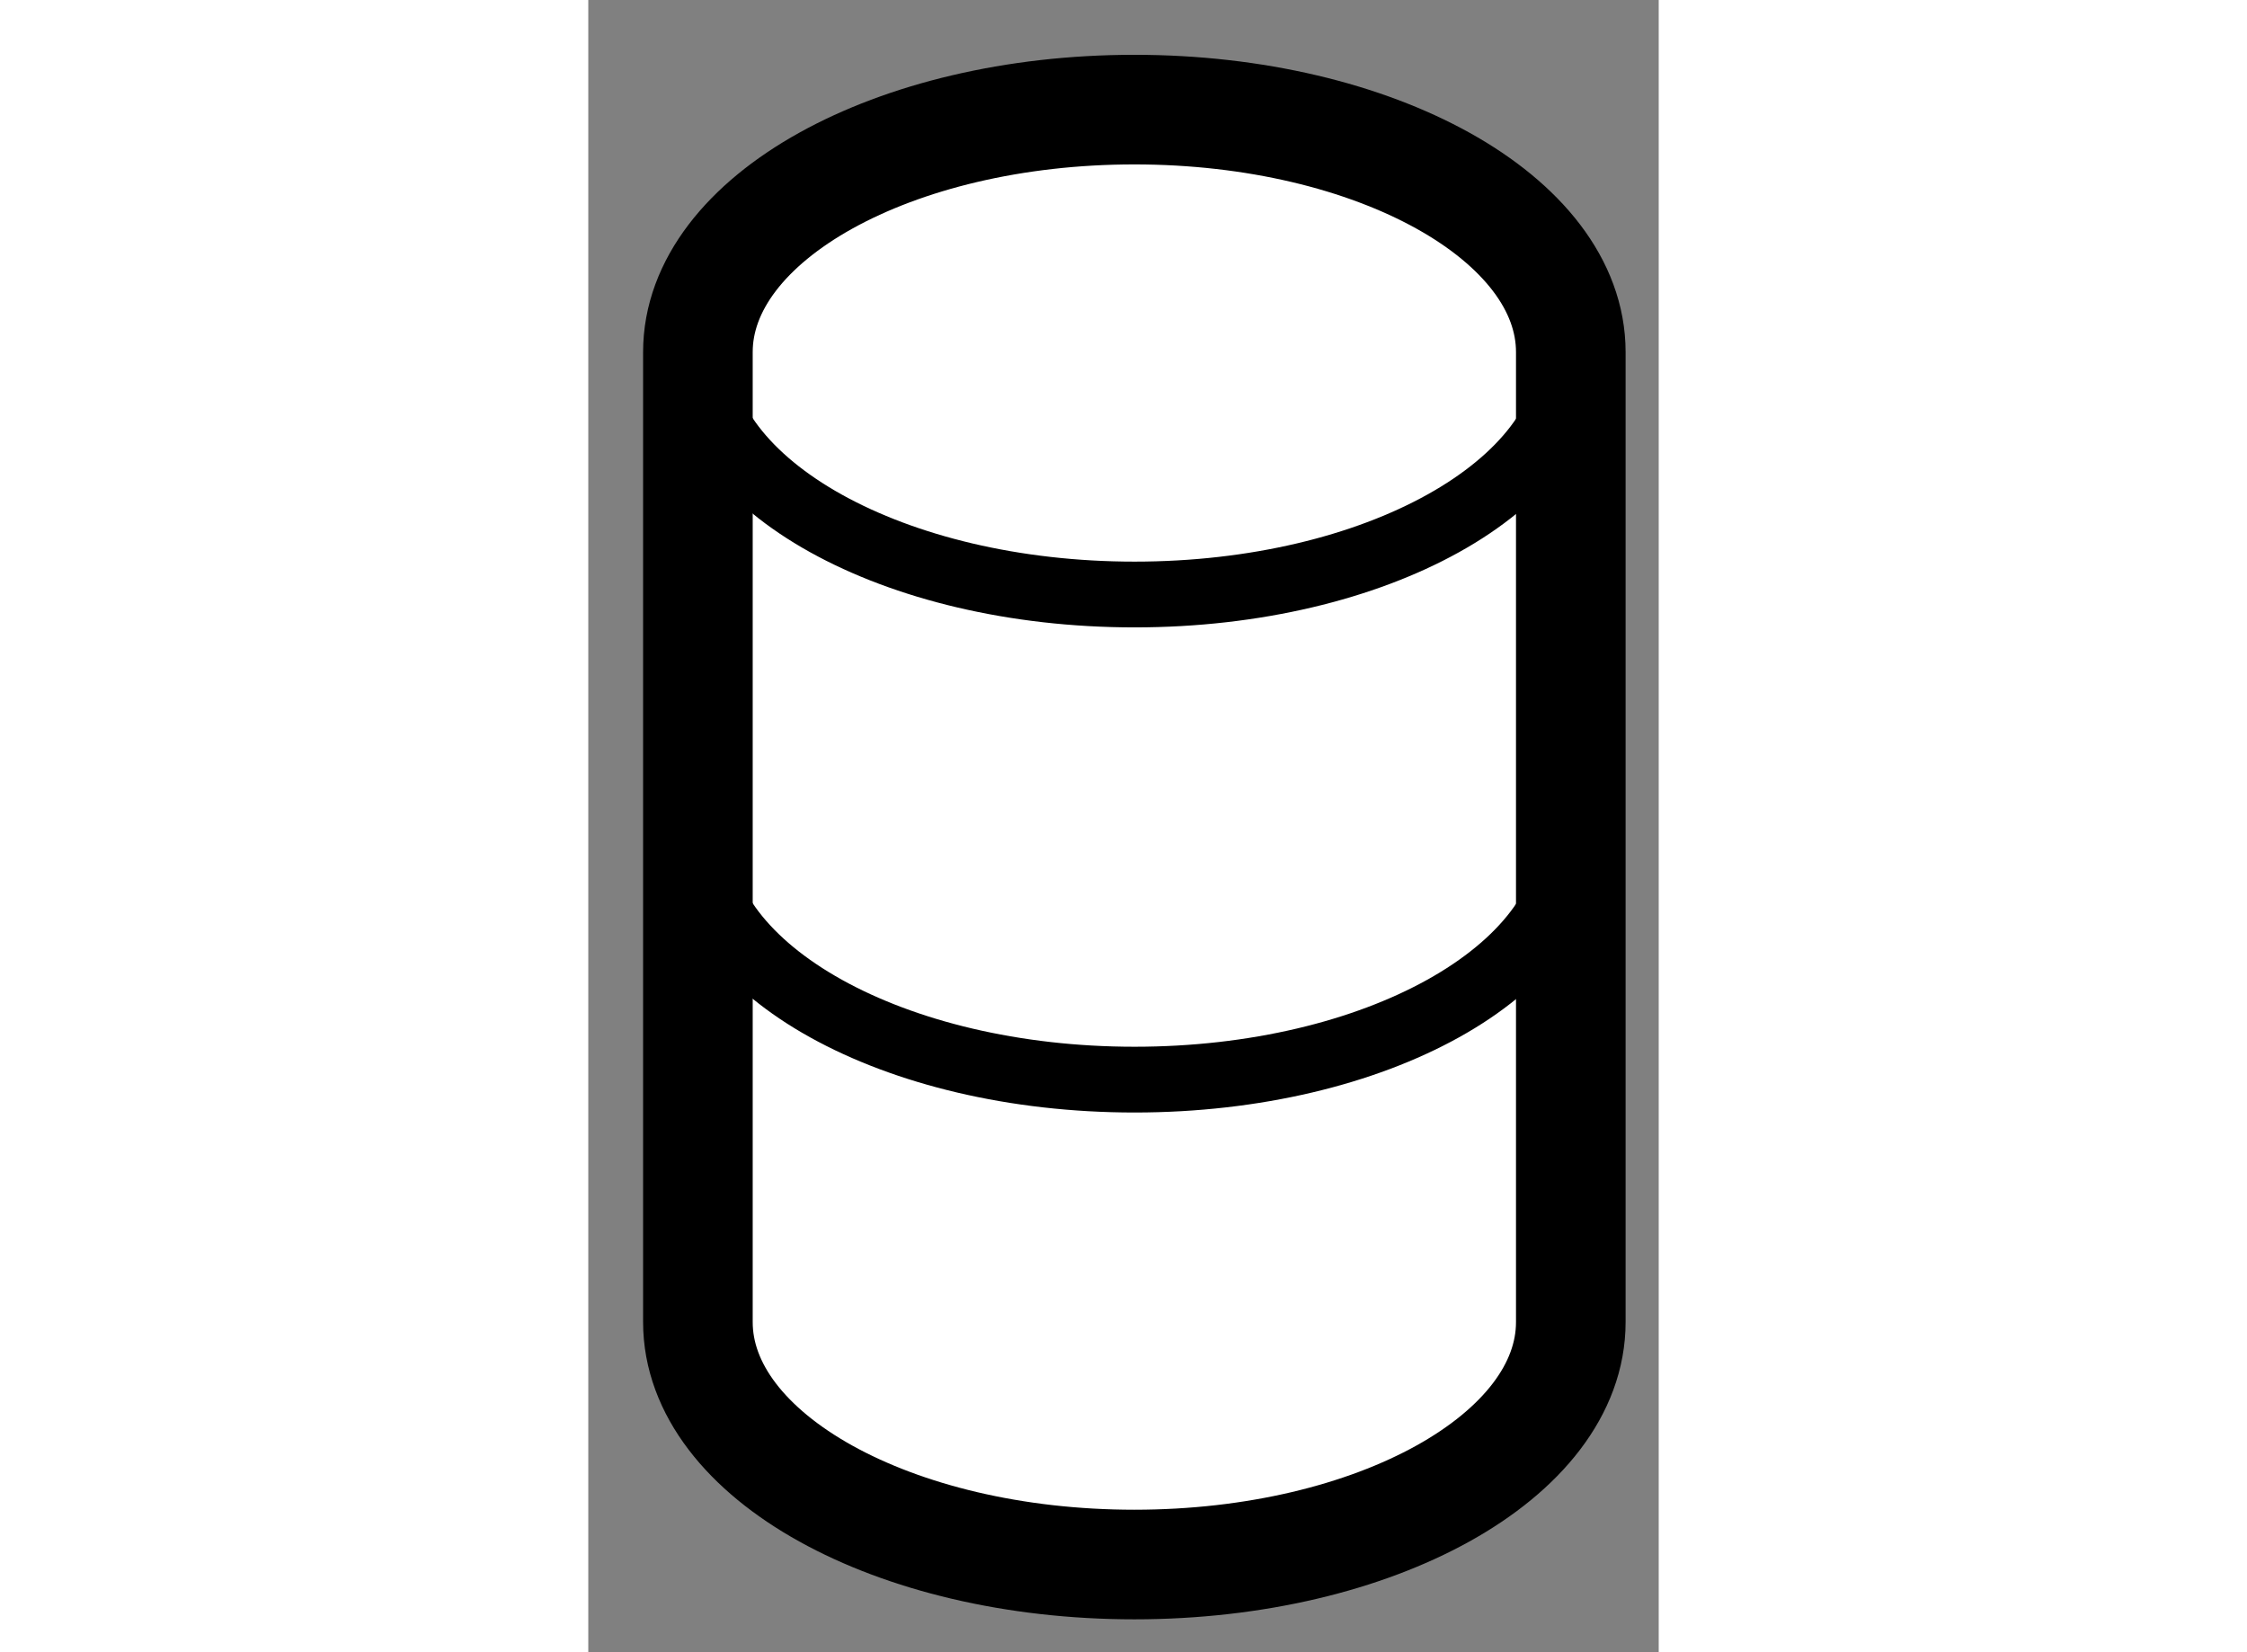 <?xml version="1.0" encoding="utf-8"?>
<!-- Generator: Adobe Illustrator 15.1.0, SVG Export Plug-In . SVG Version: 6.00 Build 0)  -->
<!DOCTYPE svg PUBLIC "-//W3C//DTD SVG 1.1//EN" "http://www.w3.org/Graphics/SVG/1.1/DTD/svg11.dtd">
<svg version="1.1" xmlns="http://www.w3.org/2000/svg" xmlns:xlink="http://www.w3.org/1999/xlink" x="0px" y="0px" width="244.8px"
	 height="180px" viewBox="107.85 105.817 4.883 7.537" enable-background="new 0 0 244.8 180" xml:space="preserve">
	
<rect x="107.85" y="105.817" width="4.883" height="7.537" fill="#808080" stroke="none"/>
	
<g><path fill="#FFFFFF" stroke="#000000" stroke-width="0.5" d="M108.35,107.423c0-0.61,0.892-1.106,1.991-1.106
			c1.1,0,1.991,0.496,1.991,1.106v4.425c0,0.611-0.892,1.106-1.991,1.106c-1.099,0-1.991-0.495-1.991-1.106V107.423z"></path><path fill="none" stroke="#000000" stroke-width="0.3" d="M112.333,107.423c0,0.61-0.892,1.106-1.991,1.106
			c-1.099,0-1.991-0.496-1.991-1.106"></path><path fill="none" stroke="#000000" stroke-width="0.3" d="M112.333,109.636c0,0.61-0.892,1.106-1.991,1.106
			c-1.099,0-1.991-0.496-1.991-1.106"></path></g>


</svg>
